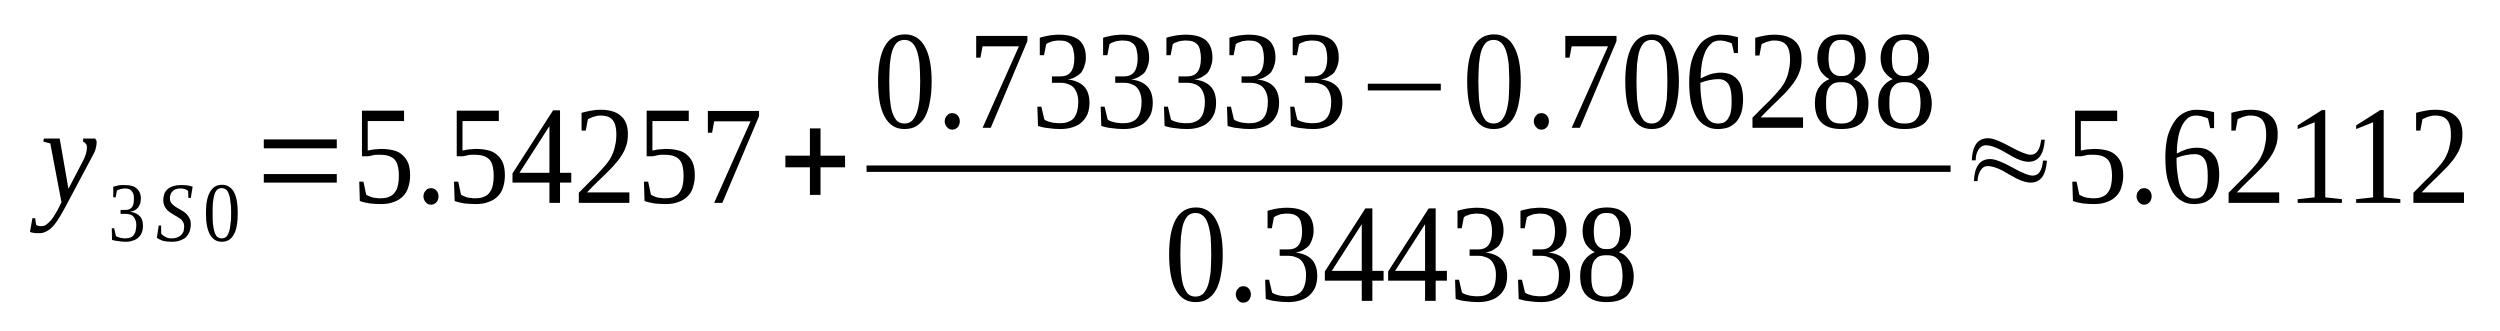 <?xml version='1.0' encoding='UTF-8'?>
<!-- This file was generated by dvisvgm 1.15.1 -->
<svg height='31pt' version='1.1' viewBox='0 -31 234 31' width='234pt' xmlns='http://www.w3.org/2000/svg' xmlns:xlink='http://www.w3.org/1999/xlink'>
<defs>
<clipPath id='clip1'>
<path clip-rule='evenodd' d='M0 -30.992H233.913V-0.029H0V-30.992'/>
</clipPath>
</defs>
<g id='page1'>
<g>
<path clip-path='url(#clip1)' d='M4.109 -18.035H5.586L6.406 -13.332L7.77 -15.941C7.91 -16.199 7.996 -16.43 8.051 -16.629C8.109 -16.828 8.137 -17.031 8.137 -17.172C8.137 -17.344 8.109 -17.461 8.023 -17.547C7.938 -17.66 7.852 -17.719 7.77 -17.746L7.797 -18.035H8.902C8.93 -18.004 8.957 -17.949 9.016 -17.863C9.043 -17.805 9.043 -17.719 9.043 -17.633C9.043 -17.488 9.016 -17.317 8.957 -17.086C8.902 -16.86 8.762 -16.57 8.563 -16.227L6.293 -11.957C6.066 -11.524 5.84 -11.125 5.641 -10.781C5.441 -10.438 5.246 -10.149 5.047 -9.918C4.848 -9.691 4.621 -9.488 4.395 -9.375C4.168 -9.231 3.941 -9.176 3.684 -9.176C3.57 -9.176 3.488 -9.176 3.402 -9.176C3.344 -9.176 3.262 -9.176 3.203 -9.203C3.148 -9.203 3.063 -9.203 3.004 -9.231C2.949 -9.231 2.891 -9.262 2.805 -9.289L3.035 -10.578H3.289L3.375 -9.977C3.488 -9.863 3.629 -9.832 3.855 -9.832C4.027 -9.832 4.168 -9.863 4.336 -9.977C4.48 -10.094 4.648 -10.234 4.793 -10.406C4.906 -10.551 5.047 -10.75 5.16 -10.953C5.301 -11.152 5.387 -11.352 5.5 -11.555L5.754 -12.07L4.707 -17.574L4.055 -17.746L4.109 -18.035Z' fill-rule='evenodd'/>
<path clip-path='url(#clip1)' d='M13.383 -9.864C13.383 -9.633 13.351 -9.434 13.269 -9.231C13.211 -9.059 13.098 -8.887 12.957 -8.774C12.812 -8.629 12.644 -8.543 12.445 -8.485C12.246 -8.399 11.992 -8.371 11.738 -8.371C11.512 -8.371 11.285 -8.399 11.086 -8.43C10.859 -8.457 10.66 -8.485 10.488 -8.543L10.461 -9.633H10.687L10.859 -8.887C10.887 -8.887 10.941 -8.86 11 -8.832C11.086 -8.801 11.14 -8.774 11.226 -8.746C11.312 -8.746 11.367 -8.715 11.453 -8.715C11.539 -8.688 11.625 -8.688 11.68 -8.688C11.906 -8.688 12.078 -8.715 12.219 -8.774C12.359 -8.832 12.473 -8.918 12.531 -9.032C12.617 -9.145 12.672 -9.262 12.699 -9.434C12.73 -9.575 12.758 -9.746 12.758 -9.918C12.758 -10.121 12.73 -10.293 12.672 -10.407C12.617 -10.551 12.559 -10.664 12.473 -10.75C12.39 -10.836 12.277 -10.895 12.164 -10.922C12.047 -10.954 11.906 -10.981 11.765 -10.981H11.285V-11.352H11.765C12.019 -11.352 12.219 -11.438 12.359 -11.614C12.473 -11.754 12.531 -12.012 12.531 -12.356C12.531 -12.528 12.531 -12.672 12.504 -12.786C12.445 -12.93 12.418 -13.016 12.332 -13.102C12.277 -13.188 12.191 -13.246 12.078 -13.305C11.965 -13.332 11.851 -13.36 11.68 -13.36C11.625 -13.36 11.539 -13.36 11.48 -13.332C11.398 -13.332 11.34 -13.305 11.285 -13.305C11.226 -13.274 11.14 -13.246 11.086 -13.246C11.027 -13.219 11 -13.188 10.941 -13.161L10.828 -12.528H10.601V-13.532C10.687 -13.532 10.773 -13.563 10.859 -13.59C10.914 -13.617 11 -13.617 11.086 -13.649C11.199 -13.649 11.285 -13.676 11.367 -13.676C11.48 -13.676 11.566 -13.676 11.68 -13.676C12.164 -13.676 12.559 -13.59 12.785 -13.36C13.039 -13.161 13.184 -12.844 13.184 -12.414C13.184 -12.243 13.156 -12.098 13.125 -11.957C13.07 -11.813 13.012 -11.7 12.926 -11.582C12.844 -11.496 12.758 -11.383 12.617 -11.325C12.504 -11.239 12.332 -11.211 12.164 -11.18C12.586 -11.125 12.898 -10.981 13.098 -10.75C13.297 -10.551 13.383 -10.235 13.383 -9.864Z' fill-rule='evenodd'/>
<path clip-path='url(#clip1)' d='M14.855 -9.891H15.082V-9.145C15.14 -9.09 15.168 -9.032 15.254 -8.973C15.309 -8.918 15.394 -8.86 15.48 -8.832C15.562 -8.774 15.648 -8.746 15.762 -8.715C15.848 -8.688 15.961 -8.688 16.074 -8.688C16.273 -8.688 16.441 -8.715 16.586 -8.774C16.727 -8.832 16.84 -8.887 16.953 -9.004C17.039 -9.09 17.125 -9.203 17.18 -9.348C17.207 -9.489 17.238 -9.633 17.238 -9.832C17.238 -9.95 17.207 -10.094 17.152 -10.18C17.094 -10.293 17.039 -10.379 16.953 -10.465C16.84 -10.551 16.754 -10.61 16.613 -10.696C16.5 -10.75 16.387 -10.836 16.273 -10.895C16.16 -10.981 16.019 -11.039 15.906 -11.125C15.789 -11.211 15.676 -11.297 15.594 -11.411C15.508 -11.524 15.422 -11.641 15.367 -11.786C15.309 -11.926 15.281 -12.071 15.281 -12.27C15.281 -12.5 15.336 -12.7 15.394 -12.903C15.48 -13.075 15.594 -13.219 15.734 -13.332C15.875 -13.446 16.047 -13.532 16.246 -13.59C16.441 -13.649 16.668 -13.676 16.898 -13.676C17.125 -13.676 17.352 -13.676 17.519 -13.649C17.691 -13.617 17.859 -13.59 18.031 -13.532L17.859 -12.473H17.633L17.605 -13.129C17.547 -13.188 17.433 -13.246 17.32 -13.305C17.18 -13.332 17.039 -13.36 16.867 -13.36C16.699 -13.36 16.555 -13.332 16.414 -13.274C16.301 -13.246 16.215 -13.161 16.133 -13.075C16.047 -12.989 15.988 -12.903 15.961 -12.786C15.906 -12.672 15.906 -12.528 15.906 -12.414C15.906 -12.27 15.934 -12.157 15.988 -12.071C16.047 -11.985 16.102 -11.899 16.215 -11.813C16.301 -11.727 16.387 -11.668 16.527 -11.582C16.64 -11.524 16.754 -11.438 16.867 -11.383C17.012 -11.297 17.125 -11.239 17.238 -11.153C17.352 -11.067 17.465 -10.981 17.547 -10.867C17.633 -10.75 17.719 -10.637 17.777 -10.492C17.832 -10.352 17.859 -10.207 17.859 -10.004C17.859 -9.746 17.805 -9.52 17.746 -9.317C17.66 -9.118 17.547 -8.946 17.406 -8.801C17.265 -8.661 17.066 -8.575 16.84 -8.485C16.613 -8.399 16.359 -8.371 16.047 -8.371C15.762 -8.371 15.48 -8.399 15.254 -8.457C15.027 -8.543 14.828 -8.629 14.684 -8.746L14.855 -9.891Z' fill-rule='evenodd'/>
<path clip-path='url(#clip1)' d='M22.254 -11.067C22.254 -10.637 22.226 -10.235 22.168 -9.918C22.113 -9.575 22.027 -9.289 21.887 -9.059C21.773 -8.832 21.602 -8.661 21.433 -8.543C21.234 -8.43 21.008 -8.371 20.754 -8.371C20.269 -8.371 19.902 -8.602 19.648 -9.059C19.39 -9.52 19.277 -10.18 19.277 -11.067C19.277 -11.926 19.39 -12.559 19.648 -13.016C19.902 -13.477 20.269 -13.704 20.781 -13.704C21.262 -13.704 21.633 -13.477 21.887 -13.043C22.14 -12.586 22.254 -11.926 22.254 -11.067ZM21.633 -11.067C21.633 -11.438 21.633 -11.754 21.574 -12.043C21.547 -12.329 21.519 -12.586 21.433 -12.786C21.375 -12.989 21.289 -13.129 21.176 -13.246C21.062 -13.332 20.922 -13.391 20.754 -13.391C20.582 -13.391 20.441 -13.332 20.328 -13.246C20.215 -13.129 20.129 -12.989 20.07 -12.786C20.015 -12.586 19.957 -12.329 19.93 -12.043C19.902 -11.754 19.902 -11.438 19.902 -11.067C19.902 -10.696 19.902 -10.352 19.93 -10.063C19.957 -9.778 20.015 -9.52 20.07 -9.317C20.129 -9.118 20.215 -8.946 20.328 -8.832C20.441 -8.746 20.582 -8.688 20.754 -8.688C20.922 -8.688 21.062 -8.746 21.176 -8.832C21.289 -8.946 21.375 -9.118 21.433 -9.317C21.519 -9.52 21.547 -9.778 21.574 -10.063C21.633 -10.352 21.633 -10.696 21.633 -11.067Z' fill-rule='evenodd'/>
<path clip-path='url(#clip1)' d='M24.691 -13.907V-14.707H31.523V-13.907H24.691ZM24.691 -17.118V-17.95H31.523V-17.118H24.691Z' fill-rule='evenodd'/>
<path clip-path='url(#clip1)' d='M35.75 -17.059C36.176 -17.059 36.543 -17 36.883 -16.914C37.223 -16.828 37.508 -16.657 37.707 -16.457C37.934 -16.254 38.102 -15.996 38.215 -15.711C38.328 -15.395 38.387 -15.024 38.387 -14.594C38.387 -14.192 38.328 -13.821 38.215 -13.477C38.129 -13.161 37.961 -12.871 37.734 -12.645C37.508 -12.414 37.223 -12.215 36.855 -12.098C36.516 -11.957 36.117 -11.899 35.664 -11.899C35.297 -11.899 34.957 -11.926 34.617 -11.957C34.305 -12.012 33.992 -12.071 33.68 -12.184L33.625 -13.993H34.019L34.273 -12.786C34.332 -12.731 34.418 -12.7 34.531 -12.645C34.617 -12.614 34.73 -12.559 34.844 -12.528C34.957 -12.5 35.07 -12.473 35.211 -12.473C35.324 -12.442 35.437 -12.442 35.551 -12.442C35.918 -12.442 36.203 -12.473 36.43 -12.586C36.656 -12.672 36.855 -12.817 36.969 -13.016C37.109 -13.188 37.195 -13.418 37.25 -13.676C37.309 -13.934 37.336 -14.219 37.336 -14.536C37.336 -14.852 37.309 -15.137 37.25 -15.395C37.195 -15.653 37.109 -15.856 36.969 -16.028C36.828 -16.2 36.629 -16.313 36.402 -16.399C36.144 -16.485 35.836 -16.516 35.465 -16.516C35.238 -16.516 35.039 -16.516 34.871 -16.457C34.699 -16.43 34.559 -16.399 34.445 -16.372H33.879V-20.641H37.82V-19.668H34.418V-16.914C34.473 -16.914 34.559 -16.946 34.644 -16.946C34.73 -16.973 34.812 -17 34.926 -17C35.039 -17.032 35.152 -17.032 35.297 -17.032C35.41 -17.059 35.578 -17.059 35.75 -17.059Z' fill-rule='evenodd'/>
<path clip-path='url(#clip1)' d='M41.051 -12.614C41.051 -12.5 41.023 -12.414 40.992 -12.329C40.965 -12.215 40.91 -12.129 40.852 -12.071C40.766 -11.985 40.711 -11.957 40.625 -11.899C40.539 -11.871 40.457 -11.84 40.344 -11.84C40.258 -11.84 40.144 -11.871 40.059 -11.899C39.973 -11.957 39.918 -11.985 39.859 -12.071C39.773 -12.129 39.746 -12.215 39.691 -12.329C39.66 -12.414 39.633 -12.5 39.633 -12.614C39.633 -12.731 39.66 -12.817 39.691 -12.93C39.746 -13.016 39.773 -13.102 39.859 -13.161C39.918 -13.246 39.973 -13.305 40.059 -13.332C40.144 -13.36 40.258 -13.391 40.344 -13.391C40.457 -13.391 40.539 -13.36 40.625 -13.332C40.711 -13.305 40.766 -13.246 40.852 -13.161C40.91 -13.102 40.965 -13.016 40.992 -12.93C41.023 -12.817 41.051 -12.731 41.051 -12.614Z' fill-rule='evenodd'/>
<path clip-path='url(#clip1)' d='M44.621 -17.059C45.047 -17.059 45.418 -17 45.758 -16.914C46.098 -16.828 46.379 -16.657 46.578 -16.457C46.805 -16.254 46.977 -15.996 47.09 -15.711C47.203 -15.395 47.258 -15.024 47.258 -14.594C47.258 -14.192 47.203 -13.821 47.09 -13.477C47.004 -13.161 46.836 -12.871 46.605 -12.645C46.379 -12.414 46.098 -12.215 45.73 -12.098C45.387 -11.957 44.992 -11.899 44.539 -11.899C44.168 -11.899 43.828 -11.926 43.488 -11.957C43.176 -12.012 42.863 -12.071 42.555 -12.184L42.496 -13.993H42.894L43.148 -12.786C43.207 -12.731 43.289 -12.7 43.402 -12.645C43.488 -12.614 43.602 -12.559 43.715 -12.528C43.828 -12.5 43.941 -12.473 44.086 -12.473C44.199 -12.442 44.312 -12.442 44.426 -12.442C44.793 -12.442 45.078 -12.473 45.305 -12.586C45.531 -12.672 45.73 -12.817 45.844 -13.016C45.984 -13.188 46.07 -13.418 46.125 -13.676C46.184 -13.934 46.211 -14.219 46.211 -14.536C46.211 -14.852 46.184 -15.137 46.125 -15.395C46.07 -15.653 45.984 -15.856 45.844 -16.028C45.699 -16.2 45.5 -16.313 45.273 -16.399C45.019 -16.485 44.707 -16.516 44.34 -16.516C44.113 -16.516 43.914 -16.516 43.742 -16.457C43.574 -16.43 43.434 -16.399 43.32 -16.372H42.75V-20.641H46.691V-19.668H43.289V-16.914C43.348 -16.914 43.434 -16.946 43.516 -16.946C43.602 -16.973 43.687 -17 43.801 -17C43.914 -17.032 44.027 -17.032 44.168 -17.032C44.281 -17.059 44.453 -17.059 44.621 -17.059Z' fill-rule='evenodd'/>
<path clip-path='url(#clip1)' d='M52.418 -13.907V-12.012H51.426V-13.907H47.969V-14.766L51.766 -20.672H52.418V-14.825H53.469V-13.907H52.418ZM51.426 -19.153H51.398L48.621 -14.825H51.426V-19.153Z' fill-rule='evenodd'/>
<path clip-path='url(#clip1)' d='M58.91 -12.012H54.176V-12.957C54.574 -13.36 54.941 -13.735 55.254 -14.047C55.594 -14.364 55.879 -14.649 56.133 -14.938C56.387 -15.196 56.613 -15.481 56.812 -15.711C57.012 -15.969 57.184 -16.227 57.297 -16.516C57.437 -16.801 57.523 -17.086 57.578 -17.403C57.664 -17.719 57.691 -18.09 57.691 -18.465C57.691 -19.035 57.578 -19.469 57.352 -19.754C57.125 -20.039 56.758 -20.184 56.219 -20.184C56.105 -20.184 55.992 -20.184 55.879 -20.157C55.766 -20.125 55.652 -20.098 55.566 -20.071C55.453 -20.039 55.367 -20.012 55.281 -19.953C55.168 -19.926 55.113 -19.899 55.027 -19.84L54.828 -18.778H54.434V-20.442C54.742 -20.528 55.027 -20.586 55.312 -20.641C55.594 -20.7 55.906 -20.727 56.219 -20.727C57.07 -20.727 57.719 -20.528 58.144 -20.125C58.57 -19.754 58.77 -19.18 58.77 -18.465C58.77 -18.122 58.742 -17.805 58.656 -17.489C58.57 -17.203 58.457 -16.914 58.289 -16.629C58.144 -16.372 57.949 -16.082 57.719 -15.825C57.492 -15.54 57.266 -15.282 56.957 -14.996C56.672 -14.707 56.359 -14.391 56.019 -14.079C55.68 -13.762 55.34 -13.391 54.941 -12.989H58.91V-12.012Z' fill-rule='evenodd'/>
<path clip-path='url(#clip1)' d='M62.398 -17.059C62.824 -17.059 63.191 -17 63.531 -16.914C63.871 -16.828 64.156 -16.657 64.355 -16.457C64.582 -16.254 64.75 -15.996 64.863 -15.711C64.976 -15.395 65.035 -15.024 65.035 -14.594C65.035 -14.192 64.976 -13.821 64.863 -13.477C64.781 -13.161 64.609 -12.871 64.383 -12.645C64.156 -12.414 63.871 -12.215 63.504 -12.098C63.164 -11.957 62.766 -11.899 62.312 -11.899C61.945 -11.899 61.605 -11.926 61.266 -11.957C60.953 -12.012 60.641 -12.071 60.328 -12.184L60.273 -13.993H60.668L60.926 -12.786C60.98 -12.731 61.066 -12.7 61.18 -12.645C61.266 -12.614 61.379 -12.559 61.492 -12.528C61.605 -12.5 61.719 -12.473 61.859 -12.473C61.972 -12.442 62.086 -12.442 62.199 -12.442C62.57 -12.442 62.852 -12.473 63.078 -12.586C63.305 -12.672 63.504 -12.817 63.617 -13.016C63.758 -13.188 63.843 -13.418 63.902 -13.676C63.957 -13.934 63.984 -14.219 63.984 -14.536C63.984 -14.852 63.957 -15.137 63.902 -15.395C63.843 -15.653 63.758 -15.856 63.617 -16.028S63.277 -16.313 63.051 -16.399C62.797 -16.485 62.484 -16.516 62.113 -16.516C61.886 -16.516 61.691 -16.516 61.519 -16.457C61.348 -16.43 61.207 -16.399 61.094 -16.372H60.527V-20.641H64.469V-19.668H61.066V-16.914C61.121 -16.914 61.207 -16.946 61.293 -16.946C61.379 -16.973 61.461 -17 61.578 -17C61.691 -17.032 61.805 -17.032 61.945 -17.032C62.059 -17.059 62.226 -17.059 62.398 -17.059Z' fill-rule='evenodd'/>
<path clip-path='url(#clip1)' d='M66.652 -18.578H66.254V-20.614H71.047V-20.125L67.613 -12.012H66.847L70.25 -19.641H66.847L66.652 -18.578Z' fill-rule='evenodd'/>
<path clip-path='url(#clip1)' d='M75.808 -12.758V-15.34H73.512V-16.43H75.808V-18.981H76.801V-16.43H79.098V-15.34H76.801V-12.758H75.808Z' fill-rule='evenodd'/>
<path clip-path='url(#clip1)' d='M87.203 -23.395C87.203 -22.68 87.148 -22.02 87.035 -21.473C86.949 -20.93 86.781 -20.442 86.582 -20.071C86.383 -19.696 86.097 -19.41 85.789 -19.207C85.477 -19.008 85.078 -18.922 84.652 -18.922C83.832 -18.922 83.234 -19.293 82.808 -20.071C82.387 -20.813 82.187 -21.934 82.187 -23.395C82.187 -24.801 82.387 -25.891 82.808 -26.664C83.234 -27.41 83.859 -27.782 84.711 -27.782C85.504 -27.782 86.129 -27.41 86.551 -26.664C86.977 -25.918 87.203 -24.828 87.203 -23.395ZM86.129 -23.395C86.129 -23.997 86.097 -24.543 86.07 -25.028C86.016 -25.516 85.93 -25.918 85.816 -26.262C85.703 -26.578 85.558 -26.836 85.363 -27.008C85.164 -27.18 84.937 -27.266 84.652 -27.266C84.371 -27.266 84.144 -27.18 83.945 -27.008C83.773 -26.836 83.633 -26.578 83.519 -26.262C83.406 -25.918 83.347 -25.516 83.293 -25.028C83.266 -24.543 83.234 -23.997 83.234 -23.395C83.234 -22.766 83.266 -22.219 83.293 -21.731C83.347 -21.247 83.406 -20.813 83.519 -20.469C83.633 -20.157 83.773 -19.899 83.945 -19.696C84.144 -19.524 84.371 -19.438 84.652 -19.438C84.937 -19.438 85.164 -19.524 85.363 -19.696C85.558 -19.899 85.703 -20.157 85.816 -20.469C85.93 -20.813 86.016 -21.247 86.07 -21.731C86.097 -22.219 86.129 -22.766 86.129 -23.395Z' fill-rule='evenodd'/>
<path clip-path='url(#clip1)' d='M89.84 -19.641C89.84 -19.524 89.812 -19.438 89.785 -19.352C89.758 -19.239 89.699 -19.153 89.644 -19.094C89.558 -19.008 89.5 -18.981 89.414 -18.922C89.332 -18.895 89.246 -18.864 89.133 -18.864C89.047 -18.864 88.933 -18.895 88.848 -18.922C88.766 -18.981 88.707 -19.008 88.652 -19.094C88.566 -19.153 88.535 -19.239 88.48 -19.352C88.453 -19.438 88.422 -19.524 88.422 -19.641C88.422 -19.754 88.453 -19.84 88.48 -19.953C88.535 -20.039 88.566 -20.125 88.652 -20.184C88.707 -20.27 88.766 -20.328 88.848 -20.356C88.933 -20.383 89.047 -20.414 89.133 -20.414C89.246 -20.414 89.332 -20.383 89.414 -20.356C89.5 -20.328 89.558 -20.27 89.644 -20.184C89.699 -20.125 89.758 -20.039 89.785 -19.953C89.812 -19.84 89.84 -19.754 89.84 -19.641Z' fill-rule='evenodd'/>
<path clip-path='url(#clip1)' d='M91.769 -25.602H91.371V-27.637H96.164V-27.153L92.734 -19.035H91.969L95.371 -26.664H91.969L91.769 -25.602Z' fill-rule='evenodd'/>
<path clip-path='url(#clip1)' d='M101.976 -21.387C101.976 -21.016 101.918 -20.672 101.805 -20.356C101.664 -20.039 101.492 -19.782 101.266 -19.582C101.039 -19.352 100.758 -19.207 100.414 -19.094C100.074 -18.981 99.68 -18.922 99.254 -18.922C98.855 -18.922 98.488 -18.95 98.121 -19.008C97.777 -19.035 97.437 -19.122 97.156 -19.207L97.097 -21.016H97.469L97.75 -19.813C97.808 -19.754 97.891 -19.727 98.008 -19.668C98.121 -19.641 98.234 -19.582 98.375 -19.555C98.488 -19.524 98.629 -19.497 98.769 -19.497C98.914 -19.469 99.027 -19.469 99.141 -19.469C99.508 -19.469 99.793 -19.497 100.019 -19.61C100.246 -19.696 100.445 -19.84 100.558 -20.012C100.699 -20.211 100.785 -20.414 100.84 -20.672C100.898 -20.903 100.926 -21.188 100.926 -21.473C100.926 -21.817 100.871 -22.106 100.785 -22.305C100.699 -22.535 100.586 -22.707 100.445 -22.852C100.301 -22.992 100.133 -23.078 99.933 -23.137C99.734 -23.223 99.508 -23.25 99.281 -23.25H98.461V-23.852H99.281C99.707 -23.852 100.047 -23.997 100.246 -24.285C100.445 -24.543 100.558 -24.973 100.558 -25.547C100.558 -25.805 100.527 -26.063 100.473 -26.262C100.445 -26.492 100.359 -26.664 100.246 -26.805C100.133 -26.95 99.992 -27.035 99.793 -27.122C99.621 -27.18 99.394 -27.207 99.141 -27.207C99.027 -27.207 98.914 -27.207 98.801 -27.18C98.687 -27.18 98.574 -27.153 98.461 -27.122C98.348 -27.067 98.262 -27.035 98.148 -27.008C98.062 -26.95 97.977 -26.922 97.922 -26.864L97.722 -25.832H97.324V-27.465C97.469 -27.524 97.609 -27.551 97.75 -27.582C97.863 -27.61 98.008 -27.637 98.148 -27.668C98.316 -27.696 98.461 -27.723 98.629 -27.723C98.769 -27.754 98.969 -27.754 99.141 -27.754C99.961 -27.754 100.586 -27.582 101.012 -27.239C101.406 -26.891 101.637 -26.348 101.637 -25.633C101.637 -25.372 101.605 -25.114 101.519 -24.887C101.465 -24.657 101.351 -24.457 101.238 -24.254C101.098 -24.082 100.898 -23.938 100.699 -23.825C100.473 -23.68 100.219 -23.594 99.933 -23.567C100.641 -23.481 101.152 -23.25 101.492 -22.879C101.805 -22.535 101.976 -22.02 101.976 -21.387Z' fill-rule='evenodd'/>
<path clip-path='url(#clip1)' d='M107.898 -21.387C107.898 -21.016 107.844 -20.672 107.73 -20.356C107.59 -20.039 107.418 -19.782 107.191 -19.582C106.965 -19.352 106.68 -19.207 106.34 -19.094C106 -18.981 105.605 -18.922 105.18 -18.922C104.781 -18.922 104.414 -18.95 104.043 -19.008C103.703 -19.035 103.363 -19.122 103.082 -19.207L103.023 -21.016H103.391L103.676 -19.813C103.734 -19.754 103.816 -19.727 103.93 -19.668C104.043 -19.641 104.156 -19.582 104.301 -19.555C104.414 -19.524 104.555 -19.497 104.695 -19.497C104.84 -19.469 104.953 -19.469 105.066 -19.469C105.433 -19.469 105.719 -19.497 105.945 -19.61C106.172 -19.696 106.371 -19.84 106.484 -20.012C106.625 -20.211 106.711 -20.414 106.766 -20.672C106.824 -20.903 106.851 -21.188 106.851 -21.473C106.851 -21.817 106.793 -22.106 106.711 -22.305C106.625 -22.535 106.512 -22.707 106.371 -22.852C106.226 -22.992 106.058 -23.078 105.859 -23.137C105.66 -23.223 105.433 -23.25 105.207 -23.25H104.383V-23.852H105.207C105.633 -23.852 105.973 -23.997 106.172 -24.285C106.371 -24.543 106.484 -24.973 106.484 -25.547C106.484 -25.805 106.453 -26.063 106.398 -26.262C106.371 -26.492 106.285 -26.664 106.172 -26.805C106.058 -26.95 105.914 -27.035 105.719 -27.122C105.547 -27.18 105.32 -27.207 105.066 -27.207C104.953 -27.207 104.84 -27.207 104.726 -27.18C104.613 -27.18 104.5 -27.153 104.383 -27.122C104.269 -27.067 104.187 -27.035 104.074 -27.008C103.988 -26.95 103.902 -26.922 103.848 -26.864L103.648 -25.832H103.25V-27.465C103.391 -27.524 103.535 -27.551 103.676 -27.582C103.789 -27.61 103.93 -27.637 104.074 -27.668C104.242 -27.696 104.383 -27.723 104.555 -27.723C104.695 -27.754 104.894 -27.754 105.066 -27.754C105.887 -27.754 106.512 -27.582 106.937 -27.239C107.332 -26.891 107.558 -26.348 107.558 -25.633C107.558 -25.372 107.531 -25.114 107.445 -24.887C107.391 -24.657 107.277 -24.457 107.164 -24.254C107.019 -24.082 106.824 -23.938 106.625 -23.825C106.398 -23.68 106.141 -23.594 105.859 -23.567C106.566 -23.481 107.078 -23.25 107.418 -22.879C107.73 -22.535 107.898 -22.02 107.898 -21.387Z' fill-rule='evenodd'/>
<path clip-path='url(#clip1)' d='M113.824 -21.387C113.824 -21.016 113.769 -20.672 113.656 -20.356C113.512 -20.039 113.344 -19.782 113.117 -19.582C112.89 -19.352 112.605 -19.207 112.266 -19.094C111.926 -18.981 111.527 -18.922 111.105 -18.922C110.707 -18.922 110.34 -18.95 109.969 -19.008C109.629 -19.035 109.289 -19.122 109.004 -19.207L108.949 -21.016H109.316L109.601 -19.813C109.656 -19.754 109.742 -19.727 109.855 -19.668C109.969 -19.641 110.082 -19.582 110.226 -19.555C110.34 -19.524 110.48 -19.497 110.621 -19.497C110.762 -19.469 110.875 -19.469 110.992 -19.469C111.359 -19.469 111.64 -19.497 111.867 -19.61C112.098 -19.696 112.293 -19.84 112.406 -20.012C112.551 -20.211 112.633 -20.414 112.691 -20.672C112.746 -20.903 112.777 -21.188 112.777 -21.473C112.777 -21.817 112.719 -22.106 112.633 -22.305C112.551 -22.535 112.437 -22.707 112.293 -22.852C112.152 -22.992 111.984 -23.078 111.785 -23.137C111.586 -23.223 111.359 -23.25 111.133 -23.25H110.309V-23.852H111.133C111.559 -23.852 111.898 -23.997 112.098 -24.285C112.293 -24.543 112.406 -24.973 112.406 -25.547C112.406 -25.805 112.379 -26.063 112.324 -26.262C112.293 -26.492 112.211 -26.664 112.098 -26.805C111.984 -26.95 111.84 -27.035 111.64 -27.122C111.473 -27.18 111.246 -27.207 110.992 -27.207C110.875 -27.207 110.762 -27.207 110.648 -27.18C110.535 -27.18 110.422 -27.153 110.309 -27.122C110.195 -27.067 110.113 -27.035 109.996 -27.008C109.914 -26.95 109.828 -26.922 109.769 -26.864L109.574 -25.832H109.176V-27.465C109.316 -27.524 109.461 -27.551 109.601 -27.582C109.715 -27.61 109.855 -27.637 109.996 -27.668C110.168 -27.696 110.309 -27.723 110.48 -27.723C110.621 -27.754 110.82 -27.754 110.992 -27.754C111.812 -27.754 112.437 -27.582 112.863 -27.239C113.258 -26.891 113.484 -26.348 113.484 -25.633C113.484 -25.372 113.457 -25.114 113.371 -24.887C113.316 -24.657 113.203 -24.457 113.09 -24.254C112.945 -24.082 112.746 -23.938 112.551 -23.825C112.324 -23.68 112.066 -23.594 111.785 -23.567C112.492 -23.481 113.004 -23.25 113.344 -22.879C113.656 -22.535 113.824 -22.02 113.824 -21.387Z' fill-rule='evenodd'/>
<path clip-path='url(#clip1)' d='M119.723 -21.387C119.723 -21.016 119.664 -20.672 119.551 -20.356C119.41 -20.039 119.238 -19.782 119.011 -19.582C118.785 -19.352 118.504 -19.207 118.164 -19.094C117.824 -18.981 117.426 -18.922 117 -18.922C116.605 -18.922 116.234 -18.95 115.867 -19.008C115.527 -19.035 115.187 -19.122 114.902 -19.207L114.847 -21.016H115.215L115.496 -19.813C115.555 -19.754 115.64 -19.727 115.754 -19.668C115.867 -19.641 115.98 -19.582 116.121 -19.555C116.234 -19.524 116.375 -19.497 116.52 -19.497C116.66 -19.469 116.773 -19.469 116.887 -19.469C117.254 -19.469 117.539 -19.497 117.766 -19.61C117.992 -19.696 118.191 -19.84 118.304 -20.012C118.445 -20.211 118.531 -20.414 118.59 -20.672C118.644 -20.903 118.672 -21.188 118.672 -21.473C118.672 -21.817 118.617 -22.106 118.531 -22.305C118.445 -22.535 118.332 -22.707 118.191 -22.852C118.051 -22.992 117.879 -23.078 117.68 -23.137C117.48 -23.223 117.254 -23.25 117.027 -23.25H116.207V-23.852H117.027C117.453 -23.852 117.793 -23.997 117.992 -24.285C118.191 -24.543 118.304 -24.973 118.304 -25.547C118.304 -25.805 118.277 -26.063 118.219 -26.262C118.191 -26.492 118.105 -26.664 117.992 -26.805C117.879 -26.95 117.738 -27.035 117.539 -27.122C117.367 -27.18 117.14 -27.207 116.887 -27.207C116.773 -27.207 116.66 -27.207 116.547 -27.18C116.433 -27.18 116.32 -27.153 116.207 -27.122C116.094 -27.067 116.008 -27.035 115.894 -27.008C115.809 -26.95 115.727 -26.922 115.668 -26.864L115.469 -25.832H115.074V-27.465C115.215 -27.524 115.355 -27.551 115.496 -27.582C115.609 -27.61 115.754 -27.637 115.894 -27.668C116.066 -27.696 116.207 -27.723 116.375 -27.723C116.52 -27.754 116.719 -27.754 116.887 -27.754C117.711 -27.754 118.332 -27.582 118.758 -27.239C119.156 -26.891 119.383 -26.348 119.383 -25.633C119.383 -25.372 119.355 -25.114 119.269 -24.887C119.211 -24.657 119.098 -24.457 118.984 -24.254C118.844 -24.082 118.644 -23.938 118.445 -23.825C118.219 -23.68 117.965 -23.594 117.68 -23.567C118.391 -23.481 118.898 -23.25 119.238 -22.879C119.551 -22.535 119.723 -22.02 119.723 -21.387Z' fill-rule='evenodd'/>
<path clip-path='url(#clip1)' d='M125.648 -21.387C125.648 -21.016 125.59 -20.672 125.476 -20.356C125.336 -20.039 125.164 -19.782 124.937 -19.582C124.711 -19.352 124.429 -19.207 124.09 -19.094C123.746 -18.981 123.351 -18.922 122.926 -18.922C122.527 -18.922 122.16 -18.95 121.793 -19.008C121.453 -19.035 121.109 -19.122 120.828 -19.207L120.769 -21.016H121.141L121.422 -19.813C121.48 -19.754 121.566 -19.727 121.68 -19.668C121.793 -19.641 121.906 -19.582 122.047 -19.555C122.16 -19.524 122.301 -19.497 122.445 -19.497C122.586 -19.469 122.699 -19.469 122.812 -19.469C123.18 -19.469 123.465 -19.497 123.691 -19.61C123.918 -19.696 124.117 -19.84 124.23 -20.012C124.371 -20.211 124.457 -20.414 124.512 -20.672C124.57 -20.903 124.598 -21.188 124.598 -21.473C124.598 -21.817 124.543 -22.106 124.457 -22.305C124.371 -22.535 124.258 -22.707 124.117 -22.852C123.972 -22.992 123.805 -23.078 123.605 -23.137C123.406 -23.223 123.18 -23.25 122.953 -23.25H122.133V-23.852H122.953C123.379 -23.852 123.719 -23.997 123.918 -24.285C124.117 -24.543 124.23 -24.973 124.23 -25.547C124.23 -25.805 124.203 -26.063 124.145 -26.262C124.117 -26.492 124.031 -26.664 123.918 -26.805C123.805 -26.95 123.664 -27.035 123.465 -27.122C123.293 -27.18 123.066 -27.207 122.812 -27.207C122.699 -27.207 122.586 -27.207 122.472 -27.18C122.359 -27.18 122.246 -27.153 122.133 -27.122C122.019 -27.067 121.934 -27.035 121.82 -27.008C121.734 -26.95 121.648 -26.922 121.594 -26.864L121.394 -25.832H120.996V-27.465C121.141 -27.524 121.281 -27.551 121.422 -27.582C121.535 -27.61 121.68 -27.637 121.82 -27.668C121.988 -27.696 122.133 -27.723 122.301 -27.723C122.445 -27.754 122.641 -27.754 122.812 -27.754C123.633 -27.754 124.258 -27.582 124.683 -27.239C125.082 -26.891 125.309 -26.348 125.309 -25.633C125.309 -25.372 125.277 -25.114 125.195 -24.887C125.137 -24.657 125.023 -24.457 124.91 -24.254C124.769 -24.082 124.57 -23.938 124.371 -23.825C124.145 -23.68 123.891 -23.594 123.605 -23.567C124.316 -23.481 124.824 -23.25 125.164 -22.879C125.476 -22.535 125.648 -22.02 125.648 -21.387Z' fill-rule='evenodd'/>
<path clip-path='url(#clip1)' d='M128.027 -22.535V-23.164H134.859V-22.535H128.027Z' fill-rule='evenodd'/>
<path clip-path='url(#clip1)' d='M142.344 -23.395C142.344 -22.68 142.289 -22.02 142.176 -21.473C142.09 -20.93 141.922 -20.442 141.723 -20.071C141.523 -19.696 141.238 -19.41 140.93 -19.207C140.617 -19.008 140.219 -18.922 139.793 -18.922C138.973 -18.922 138.375 -19.293 137.949 -20.071C137.527 -20.813 137.328 -21.934 137.328 -23.395C137.328 -24.801 137.527 -25.891 137.949 -26.664C138.375 -27.41 139 -27.782 139.851 -27.782C140.644 -27.782 141.269 -27.41 141.691 -26.664C142.117 -25.918 142.344 -24.828 142.344 -23.395ZM141.269 -23.395C141.269 -23.997 141.238 -24.543 141.211 -25.028C141.156 -25.516 141.07 -25.918 140.957 -26.262C140.844 -26.578 140.699 -26.836 140.504 -27.008C140.305 -27.18 140.078 -27.266 139.793 -27.266C139.512 -27.266 139.285 -27.18 139.086 -27.008C138.914 -26.836 138.773 -26.578 138.66 -26.262C138.547 -25.918 138.488 -25.516 138.433 -25.028C138.406 -24.543 138.375 -23.997 138.375 -23.395C138.375 -22.766 138.406 -22.219 138.433 -21.731C138.488 -21.247 138.547 -20.813 138.66 -20.469C138.773 -20.157 138.914 -19.899 139.086 -19.696C139.285 -19.524 139.512 -19.438 139.793 -19.438C140.078 -19.438 140.305 -19.524 140.504 -19.696C140.699 -19.899 140.844 -20.157 140.957 -20.469C141.07 -20.813 141.156 -21.247 141.211 -21.731C141.238 -22.219 141.269 -22.766 141.269 -23.395Z' fill-rule='evenodd'/>
<path clip-path='url(#clip1)' d='M144.98 -19.641C144.98 -19.524 144.953 -19.438 144.926 -19.352C144.898 -19.239 144.84 -19.153 144.785 -19.094C144.699 -19.008 144.641 -18.981 144.558 -18.922C144.473 -18.895 144.387 -18.864 144.273 -18.864C144.187 -18.864 144.074 -18.895 143.988 -18.922C143.906 -18.981 143.848 -19.008 143.793 -19.094C143.707 -19.153 143.68 -19.239 143.621 -19.352C143.594 -19.438 143.562 -19.524 143.562 -19.641C143.562 -19.754 143.594 -19.84 143.621 -19.953C143.68 -20.039 143.707 -20.125 143.793 -20.184C143.848 -20.27 143.906 -20.328 143.988 -20.356C144.074 -20.383 144.187 -20.414 144.273 -20.414C144.387 -20.414 144.473 -20.383 144.558 -20.356C144.641 -20.328 144.699 -20.27 144.785 -20.184C144.84 -20.125 144.898 -20.039 144.926 -19.953C144.953 -19.84 144.98 -19.754 144.98 -19.641Z' fill-rule='evenodd'/>
<path clip-path='url(#clip1)' d='M146.91 -25.602H146.512V-27.637H151.305V-27.153L147.875 -19.035H147.109L150.512 -26.664H147.109L146.91 -25.602Z' fill-rule='evenodd'/>
<path clip-path='url(#clip1)' d='M157.144 -23.395C157.144 -22.68 157.086 -22.02 156.973 -21.473C156.891 -20.93 156.719 -20.442 156.519 -20.071C156.32 -19.696 156.039 -19.41 155.726 -19.207C155.414 -19.008 155.019 -18.922 154.594 -18.922C153.769 -18.922 153.176 -19.293 152.75 -20.071C152.324 -20.813 152.125 -21.934 152.125 -23.395C152.125 -24.801 152.324 -25.891 152.75 -26.664C153.176 -27.41 153.797 -27.782 154.648 -27.782C155.441 -27.782 156.066 -27.41 156.492 -26.664C156.918 -25.918 157.144 -24.828 157.144 -23.395ZM156.066 -23.395C156.066 -23.997 156.039 -24.543 156.012 -25.028C155.953 -25.516 155.867 -25.918 155.754 -26.262C155.641 -26.578 155.5 -26.836 155.301 -27.008C155.101 -27.18 154.875 -27.266 154.594 -27.266C154.308 -27.266 154.082 -27.18 153.883 -27.008C153.715 -26.836 153.57 -26.578 153.457 -26.262C153.344 -25.918 153.289 -25.516 153.23 -25.028C153.203 -24.543 153.176 -23.997 153.176 -23.395C153.176 -22.766 153.203 -22.219 153.23 -21.731C153.289 -21.247 153.344 -20.813 153.457 -20.469C153.57 -20.157 153.715 -19.899 153.883 -19.696C154.082 -19.524 154.308 -19.438 154.594 -19.438C154.875 -19.438 155.101 -19.524 155.301 -19.696C155.5 -19.899 155.641 -20.157 155.754 -20.469C155.867 -20.813 155.953 -21.247 156.012 -21.731C156.039 -22.219 156.066 -22.766 156.066 -23.395Z' fill-rule='evenodd'/>
<path clip-path='url(#clip1)' d='M163.152 -21.703C163.152 -21.274 163.098 -20.872 163.012 -20.528C162.898 -20.184 162.758 -19.899 162.558 -19.641C162.359 -19.41 162.105 -19.239 161.82 -19.094C161.512 -18.981 161.168 -18.922 160.801 -18.922C160.375 -18.922 159.98 -19.008 159.668 -19.207C159.328 -19.383 159.043 -19.668 158.816 -20.012C158.59 -20.383 158.418 -20.844 158.277 -21.387C158.164 -21.934 158.109 -22.563 158.109 -23.309C158.109 -24.082 158.191 -24.743 158.336 -25.317C158.504 -25.86 158.73 -26.321 158.988 -26.692C159.242 -27.067 159.555 -27.325 159.922 -27.497C160.262 -27.668 160.633 -27.754 161 -27.754C161.281 -27.754 161.594 -27.723 161.879 -27.696C162.191 -27.637 162.445 -27.582 162.672 -27.524V-26.032H162.305L162.105 -26.922C162.019 -26.977 161.965 -27.008 161.851 -27.035C161.766 -27.067 161.68 -27.094 161.566 -27.122C161.48 -27.153 161.367 -27.18 161.281 -27.18C161.199 -27.207 161.086 -27.207 161 -27.207C160.715 -27.207 160.488 -27.153 160.262 -27.008C160.062 -26.836 159.867 -26.633 159.695 -26.321C159.555 -26.032 159.41 -25.66 159.328 -25.231C159.242 -24.77 159.183 -24.254 159.183 -23.653C159.441 -23.797 159.754 -23.938 160.094 -24.055C160.406 -24.141 160.746 -24.2 161.055 -24.2C161.398 -24.2 161.68 -24.141 161.933 -24.055C162.191 -23.938 162.418 -23.797 162.586 -23.594C162.785 -23.395 162.926 -23.137 163.012 -22.821C163.098 -22.508 163.152 -22.133 163.152 -21.703ZM160.773 -19.438C161 -19.438 161.226 -19.469 161.398 -19.555C161.566 -19.668 161.707 -19.782 161.793 -19.985C161.906 -20.157 161.992 -20.383 162.019 -20.641C162.078 -20.93 162.078 -21.247 162.078 -21.59C162.078 -22.305 161.992 -22.793 161.793 -23.11C161.594 -23.422 161.281 -23.594 160.859 -23.594C160.574 -23.594 160.32 -23.567 160.035 -23.508C159.754 -23.453 159.441 -23.367 159.156 -23.25C159.156 -22.649 159.183 -22.106 159.269 -21.618C159.328 -21.16 159.41 -20.758 159.555 -20.414C159.668 -20.098 159.836 -19.84 160.035 -19.696C160.234 -19.524 160.488 -19.438 160.773 -19.438Z' fill-rule='evenodd'/>
<path clip-path='url(#clip1)' d='M168.765 -19.035H164.031V-19.985C164.43 -20.383 164.797 -20.758 165.109 -21.075C165.449 -21.387 165.734 -21.676 165.988 -21.961C166.246 -22.219 166.473 -22.508 166.668 -22.735C166.867 -22.992 167.039 -23.25 167.152 -23.539C167.293 -23.825 167.379 -24.114 167.434 -24.426C167.519 -24.743 167.547 -25.114 167.547 -25.489C167.547 -26.063 167.434 -26.492 167.207 -26.778C166.98 -27.067 166.613 -27.207 166.074 -27.207C165.961 -27.207 165.848 -27.207 165.734 -27.18C165.621 -27.153 165.508 -27.122 165.422 -27.094C165.308 -27.067 165.223 -27.035 165.141 -26.977C165.023 -26.95 164.969 -26.922 164.883 -26.864L164.683 -25.805H164.289V-27.465C164.601 -27.551 164.883 -27.61 165.168 -27.668C165.449 -27.723 165.761 -27.754 166.074 -27.754C166.926 -27.754 167.578 -27.551 168.004 -27.153C168.426 -26.778 168.625 -26.203 168.625 -25.489C168.625 -25.145 168.598 -24.828 168.512 -24.512C168.426 -24.227 168.312 -23.938 168.144 -23.653C168.004 -23.395 167.805 -23.11 167.578 -22.852C167.351 -22.563 167.125 -22.305 166.812 -22.02C166.527 -21.731 166.215 -21.418 165.875 -21.102C165.535 -20.785 165.195 -20.414 164.797 -20.012H168.765V-19.035Z' fill-rule='evenodd'/>
<path clip-path='url(#clip1)' d='M174.637 -25.547C174.637 -25.086 174.551 -24.684 174.324 -24.34C174.125 -24.028 173.844 -23.766 173.504 -23.594C173.699 -23.508 173.898 -23.422 174.07 -23.282C174.238 -23.137 174.383 -22.965 174.496 -22.793C174.637 -22.594 174.723 -22.391 174.777 -22.16C174.836 -21.903 174.89 -21.645 174.89 -21.36C174.89 -20.555 174.664 -19.953 174.266 -19.524C173.844 -19.122 173.219 -18.922 172.34 -18.922C171.515 -18.922 170.895 -19.122 170.496 -19.524C170.07 -19.926 169.875 -20.555 169.875 -21.36C169.875 -21.934 169.988 -22.422 170.242 -22.793C170.496 -23.164 170.808 -23.422 171.234 -23.594C170.895 -23.766 170.637 -24.028 170.41 -24.34C170.215 -24.684 170.101 -25.086 170.101 -25.547C170.101 -25.891 170.156 -26.203 170.242 -26.461C170.355 -26.75 170.496 -26.977 170.668 -27.18C170.867 -27.379 171.094 -27.524 171.375 -27.637C171.66 -27.723 172 -27.782 172.395 -27.782C172.766 -27.782 173.078 -27.723 173.359 -27.637C173.645 -27.524 173.871 -27.379 174.07 -27.18C174.266 -26.977 174.41 -26.75 174.496 -26.492C174.609 -26.203 174.637 -25.891 174.637 -25.547ZM173.844 -21.36C173.844 -21.676 173.812 -21.961 173.758 -22.192C173.73 -22.45 173.645 -22.649 173.504 -22.821C173.387 -22.965 173.246 -23.11 173.047 -23.196C172.852 -23.282 172.625 -23.309 172.34 -23.309C172.055 -23.309 171.828 -23.282 171.633 -23.196C171.461 -23.11 171.32 -22.965 171.207 -22.821C171.094 -22.649 171.008 -22.45 170.98 -22.192C170.922 -21.961 170.922 -21.676 170.922 -21.36C170.922 -21.043 170.922 -20.785 170.98 -20.528C171.008 -20.297 171.094 -20.098 171.207 -19.926C171.32 -19.754 171.461 -19.641 171.633 -19.555C171.828 -19.469 172.055 -19.438 172.34 -19.438C172.625 -19.438 172.852 -19.469 173.047 -19.555C173.246 -19.641 173.387 -19.754 173.504 -19.926C173.645 -20.098 173.73 -20.297 173.758 -20.528C173.812 -20.785 173.844 -21.043 173.844 -21.36ZM173.617 -25.547C173.617 -25.805 173.586 -26.032 173.531 -26.235C173.504 -26.461 173.445 -26.633 173.332 -26.778C173.246 -26.95 173.105 -27.067 172.965 -27.153C172.793 -27.239 172.594 -27.266 172.34 -27.266C172.113 -27.266 171.914 -27.239 171.773 -27.153C171.601 -27.067 171.488 -26.95 171.402 -26.778C171.289 -26.633 171.234 -26.461 171.207 -26.235C171.176 -26.032 171.148 -25.805 171.148 -25.547C171.148 -25.285 171.176 -25.059 171.207 -24.856C171.234 -24.657 171.289 -24.485 171.402 -24.34C171.488 -24.2 171.601 -24.082 171.773 -23.997C171.914 -23.91 172.113 -23.883 172.34 -23.883C172.594 -23.883 172.793 -23.91 172.965 -23.997C173.105 -24.082 173.246 -24.2 173.332 -24.34C173.445 -24.485 173.504 -24.657 173.531 -24.856C173.586 -25.059 173.617 -25.285 173.617 -25.547Z' fill-rule='evenodd'/>
<path clip-path='url(#clip1)' d='M180.562 -25.547C180.562 -25.086 180.477 -24.684 180.25 -24.34C180.051 -24.028 179.766 -23.766 179.426 -23.594C179.625 -23.508 179.824 -23.422 179.996 -23.282C180.164 -23.137 180.304 -22.965 180.418 -22.793C180.562 -22.594 180.644 -22.391 180.703 -22.16C180.758 -21.903 180.816 -21.645 180.816 -21.36C180.816 -20.555 180.59 -19.953 180.191 -19.524C179.766 -19.122 179.144 -18.922 178.266 -18.922C177.441 -18.922 176.82 -19.122 176.422 -19.524C175.996 -19.926 175.797 -20.555 175.797 -21.36C175.797 -21.934 175.91 -22.422 176.168 -22.793C176.422 -23.164 176.734 -23.422 177.16 -23.594C176.82 -23.766 176.562 -24.028 176.336 -24.34C176.137 -24.684 176.023 -25.086 176.023 -25.547C176.023 -25.891 176.082 -26.203 176.168 -26.461C176.281 -26.75 176.422 -26.977 176.594 -27.18C176.789 -27.379 177.016 -27.524 177.301 -27.637C177.586 -27.723 177.926 -27.782 178.32 -27.782C178.691 -27.782 179 -27.723 179.285 -27.637C179.57 -27.524 179.797 -27.379 179.996 -27.18C180.191 -26.977 180.336 -26.75 180.418 -26.492C180.531 -26.203 180.562 -25.891 180.562 -25.547ZM179.766 -21.36C179.766 -21.676 179.738 -21.961 179.684 -22.192C179.652 -22.45 179.57 -22.649 179.426 -22.821C179.313 -22.965 179.172 -23.11 178.973 -23.196C178.773 -23.282 178.547 -23.309 178.266 -23.309C177.98 -23.309 177.754 -23.282 177.555 -23.196C177.387 -23.11 177.246 -22.965 177.129 -22.821C177.016 -22.649 176.933 -22.45 176.902 -22.192C176.847 -21.961 176.847 -21.676 176.847 -21.36C176.847 -21.043 176.847 -20.785 176.902 -20.528C176.933 -20.297 177.016 -20.098 177.129 -19.926C177.246 -19.754 177.387 -19.641 177.555 -19.555C177.754 -19.469 177.98 -19.438 178.266 -19.438C178.547 -19.438 178.773 -19.469 178.973 -19.555C179.172 -19.641 179.313 -19.754 179.426 -19.926C179.57 -20.098 179.652 -20.297 179.684 -20.528C179.738 -20.785 179.766 -21.043 179.766 -21.36ZM179.539 -25.547C179.539 -25.805 179.512 -26.032 179.457 -26.235C179.426 -26.461 179.371 -26.633 179.258 -26.778C179.172 -26.95 179.031 -27.067 178.887 -27.153C178.719 -27.239 178.519 -27.266 178.266 -27.266C178.039 -27.266 177.84 -27.239 177.699 -27.153C177.527 -27.067 177.414 -26.95 177.328 -26.778C177.215 -26.633 177.16 -26.461 177.129 -26.235C177.101 -26.032 177.074 -25.805 177.074 -25.547C177.074 -25.285 177.101 -25.059 177.129 -24.856C177.16 -24.657 177.215 -24.485 177.328 -24.34C177.414 -24.2 177.527 -24.082 177.699 -23.997C177.84 -23.91 178.039 -23.883 178.266 -23.883C178.519 -23.883 178.719 -23.91 178.887 -23.997C179.031 -24.082 179.172 -24.2 179.258 -24.34C179.371 -24.485 179.426 -24.657 179.457 -24.856C179.512 -25.059 179.539 -25.285 179.539 -25.547Z' fill-rule='evenodd'/>
<path clip-path='url(#clip1)' d='M81.109 -15.511H182.574V-14.912H81.109V-15.511Z' fill-rule='evenodd'/>
<path clip-path='url(#clip1)' d='M114.449 -7.196C114.449 -6.481 114.391 -5.821 114.277 -5.274C114.195 -4.731 114.023 -4.243 113.824 -3.871C113.625 -3.496 113.344 -3.211 113.031 -3.012C112.719 -2.809 112.324 -2.723 111.898 -2.723C111.074 -2.723 110.48 -3.098 110.055 -3.871C109.629 -4.618 109.43 -5.735 109.43 -7.196C109.43 -8.602 109.629 -9.692 110.055 -10.465C110.48 -11.211 111.105 -11.582 111.953 -11.582C112.746 -11.582 113.371 -11.211 113.797 -10.465C114.223 -9.719 114.449 -8.629 114.449 -7.196ZM113.371 -7.196C113.371 -7.797 113.344 -8.344 113.316 -8.832C113.258 -9.317 113.172 -9.719 113.059 -10.063C112.945 -10.379 112.805 -10.637 112.605 -10.809C112.406 -10.981 112.18 -11.067 111.898 -11.067C111.613 -11.067 111.387 -10.981 111.187 -10.809C111.019 -10.637 110.875 -10.379 110.762 -10.063C110.648 -9.719 110.594 -9.317 110.535 -8.832C110.508 -8.344 110.48 -7.797 110.48 -7.196C110.48 -6.567 110.508 -6.02 110.535 -5.536C110.594 -5.047 110.648 -4.618 110.762 -4.274C110.875 -3.957 111.019 -3.7 111.187 -3.496C111.387 -3.325 111.613 -3.239 111.898 -3.239C112.18 -3.239 112.406 -3.325 112.605 -3.496C112.805 -3.7 112.945 -3.957 113.059 -4.274C113.172 -4.618 113.258 -5.047 113.316 -5.536C113.344 -6.02 113.371 -6.567 113.371 -7.196Z' fill-rule='evenodd'/>
<path clip-path='url(#clip1)' d='M117.086 -3.442C117.086 -3.325 117.058 -3.239 117.027 -3.153C117 -3.039 116.945 -2.953 116.887 -2.895C116.801 -2.809 116.746 -2.782 116.66 -2.723C116.574 -2.696 116.488 -2.668 116.375 -2.668C116.293 -2.668 116.18 -2.696 116.094 -2.723C116.008 -2.782 115.953 -2.809 115.894 -2.895C115.809 -2.953 115.781 -3.039 115.726 -3.153C115.695 -3.239 115.668 -3.325 115.668 -3.442C115.668 -3.555 115.695 -3.641 115.726 -3.754C115.781 -3.84 115.809 -3.93 115.894 -3.985C115.953 -4.071 116.008 -4.129 116.094 -4.157C116.18 -4.188 116.293 -4.215 116.375 -4.215C116.488 -4.215 116.574 -4.188 116.66 -4.157C116.746 -4.129 116.801 -4.071 116.887 -3.985C116.945 -3.93 117 -3.84 117.027 -3.754C117.058 -3.641 117.086 -3.555 117.086 -3.442Z' fill-rule='evenodd'/>
<path clip-path='url(#clip1)' d='M123.293 -5.188C123.293 -4.817 123.238 -4.473 123.125 -4.157C122.98 -3.84 122.812 -3.582 122.586 -3.383C122.359 -3.153 122.074 -3.012 121.734 -2.895C121.394 -2.782 120.996 -2.723 120.574 -2.723C120.176 -2.723 119.809 -2.754 119.437 -2.809C119.098 -2.84 118.758 -2.926 118.476 -3.012L118.418 -4.817H118.785L119.07 -3.614C119.125 -3.555 119.211 -3.528 119.324 -3.469C119.437 -3.442 119.551 -3.383 119.695 -3.356C119.809 -3.325 119.949 -3.297 120.09 -3.297C120.23 -3.27 120.348 -3.27 120.461 -3.27C120.828 -3.27 121.109 -3.297 121.34 -3.411C121.566 -3.496 121.762 -3.641 121.875 -3.813C122.019 -4.016 122.101 -4.215 122.16 -4.473C122.219 -4.703 122.246 -4.989 122.246 -5.274C122.246 -5.621 122.187 -5.907 122.101 -6.106C122.019 -6.336 121.906 -6.508 121.762 -6.653C121.621 -6.793 121.453 -6.879 121.254 -6.938C121.055 -7.024 120.828 -7.055 120.601 -7.055H119.777V-7.657H120.601C121.027 -7.657 121.367 -7.797 121.566 -8.086C121.762 -8.344 121.875 -8.774 121.875 -9.348C121.875 -9.606 121.848 -9.864 121.793 -10.063C121.762 -10.293 121.68 -10.465 121.566 -10.61C121.453 -10.75 121.309 -10.836 121.109 -10.922C120.941 -10.981 120.715 -11.008 120.461 -11.008C120.348 -11.008 120.23 -11.008 120.117 -10.981C120.004 -10.981 119.891 -10.954 119.777 -10.922C119.664 -10.867 119.582 -10.836 119.469 -10.809C119.383 -10.75 119.297 -10.723 119.238 -10.664L119.043 -9.633H118.644V-11.266C118.785 -11.325 118.93 -11.352 119.07 -11.383C119.183 -11.411 119.324 -11.438 119.469 -11.469C119.637 -11.496 119.777 -11.524 119.949 -11.524C120.09 -11.555 120.289 -11.555 120.461 -11.555C121.281 -11.555 121.906 -11.383 122.332 -11.039C122.726 -10.696 122.953 -10.149 122.953 -9.434C122.953 -9.176 122.926 -8.918 122.84 -8.688C122.785 -8.457 122.672 -8.258 122.559 -8.055C122.414 -7.883 122.219 -7.743 122.019 -7.625C121.793 -7.485 121.535 -7.399 121.254 -7.368C121.961 -7.282 122.473 -7.055 122.812 -6.68C123.125 -6.336 123.293 -5.821 123.293 -5.188Z' fill-rule='evenodd'/>
<path clip-path='url(#clip1)' d='M128.453 -4.731V-2.84H127.461V-4.731H124.004V-5.59L127.801 -11.496H128.453V-5.649H129.504V-4.731H128.453ZM127.461 -9.977H127.434L124.656 -5.649H127.461V-9.977Z' fill-rule='evenodd'/>
<path clip-path='url(#clip1)' d='M134.379 -4.731V-2.84H133.387V-4.731H129.93V-5.59L133.726 -11.496H134.379V-5.649H135.43V-4.731H134.379ZM133.387 -9.977H133.359L130.582 -5.649H133.387V-9.977Z' fill-rule='evenodd'/>
<path clip-path='url(#clip1)' d='M141.07 -5.188C141.07 -4.817 141.012 -4.473 140.898 -4.157C140.758 -3.84 140.586 -3.582 140.359 -3.383C140.133 -3.153 139.852 -3.012 139.512 -2.895C139.172 -2.782 138.773 -2.723 138.348 -2.723C137.949 -2.723 137.582 -2.754 137.215 -2.809C136.875 -2.84 136.535 -2.926 136.25 -3.012L136.195 -4.817H136.562L136.844 -3.614C136.902 -3.555 136.988 -3.528 137.101 -3.469C137.215 -3.442 137.328 -3.383 137.469 -3.356C137.582 -3.325 137.722 -3.297 137.867 -3.297C138.008 -3.27 138.121 -3.27 138.234 -3.27C138.601 -3.27 138.887 -3.297 139.113 -3.411C139.34 -3.496 139.539 -3.641 139.652 -3.813C139.793 -4.016 139.879 -4.215 139.937 -4.473C139.992 -4.703 140.019 -4.989 140.019 -5.274C140.019 -5.621 139.965 -5.907 139.879 -6.106C139.793 -6.336 139.679 -6.508 139.539 -6.653C139.398 -6.793 139.226 -6.879 139.027 -6.938C138.828 -7.024 138.601 -7.055 138.375 -7.055H137.555V-7.657H138.375C138.801 -7.657 139.141 -7.797 139.34 -8.086C139.539 -8.344 139.652 -8.774 139.652 -9.348C139.652 -9.606 139.625 -9.864 139.566 -10.063C139.539 -10.293 139.453 -10.465 139.34 -10.61C139.226 -10.75 139.086 -10.836 138.887 -10.922C138.715 -10.981 138.488 -11.008 138.234 -11.008C138.121 -11.008 138.008 -11.008 137.895 -10.981C137.781 -10.981 137.668 -10.954 137.555 -10.922C137.441 -10.867 137.355 -10.836 137.242 -10.809C137.156 -10.75 137.07 -10.723 137.016 -10.664L136.816 -9.633H136.422V-11.266C136.562 -11.325 136.703 -11.352 136.844 -11.383C136.957 -11.411 137.101 -11.438 137.242 -11.469C137.414 -11.496 137.555 -11.524 137.722 -11.524C137.867 -11.555 138.066 -11.555 138.234 -11.555C139.059 -11.555 139.679 -11.383 140.105 -11.039C140.504 -10.696 140.73 -10.149 140.73 -9.434C140.73 -9.176 140.699 -8.918 140.617 -8.688C140.559 -8.457 140.445 -8.258 140.332 -8.055C140.191 -7.883 139.992 -7.743 139.793 -7.625C139.566 -7.485 139.312 -7.399 139.027 -7.368C139.738 -7.282 140.246 -7.055 140.586 -6.68C140.898 -6.336 141.07 -5.821 141.07 -5.188Z' fill-rule='evenodd'/>
<path clip-path='url(#clip1)' d='M146.965 -5.188C146.965 -4.817 146.91 -4.473 146.797 -4.157C146.656 -3.84 146.484 -3.582 146.258 -3.383C146.031 -3.153 145.746 -3.012 145.406 -2.895C145.066 -2.782 144.672 -2.723 144.246 -2.723C143.848 -2.723 143.48 -2.754 143.109 -2.809C142.769 -2.84 142.43 -2.926 142.148 -3.012L142.09 -4.817H142.457L142.742 -3.614C142.801 -3.555 142.883 -3.528 142.996 -3.469C143.109 -3.442 143.223 -3.383 143.367 -3.356C143.48 -3.325 143.621 -3.297 143.762 -3.297C143.906 -3.27 144.019 -3.27 144.133 -3.27C144.5 -3.27 144.785 -3.297 145.012 -3.411C145.238 -3.496 145.433 -3.641 145.551 -3.813C145.691 -4.016 145.777 -4.215 145.832 -4.473C145.89 -4.703 145.918 -4.989 145.918 -5.274C145.918 -5.621 145.859 -5.907 145.777 -6.106C145.691 -6.336 145.578 -6.508 145.433 -6.653C145.293 -6.793 145.125 -6.879 144.926 -6.938C144.726 -7.024 144.5 -7.055 144.273 -7.055H143.449V-7.657H144.273C144.699 -7.657 145.039 -7.797 145.238 -8.086C145.433 -8.344 145.551 -8.774 145.551 -9.348C145.551 -9.606 145.519 -9.864 145.465 -10.063C145.433 -10.293 145.351 -10.465 145.238 -10.61C145.125 -10.75 144.98 -10.836 144.785 -10.922C144.613 -10.981 144.387 -11.008 144.133 -11.008C144.019 -11.008 143.906 -11.008 143.793 -10.981C143.68 -10.981 143.562 -10.954 143.449 -10.922C143.336 -10.867 143.254 -10.836 143.14 -10.809C143.055 -10.75 142.969 -10.723 142.914 -10.664L142.715 -9.633H142.316V-11.266C142.457 -11.325 142.602 -11.352 142.742 -11.383C142.855 -11.411 142.996 -11.438 143.14 -11.469C143.309 -11.496 143.449 -11.524 143.621 -11.524C143.762 -11.555 143.961 -11.555 144.133 -11.555C144.953 -11.555 145.578 -11.383 146.004 -11.039C146.398 -10.696 146.625 -10.149 146.625 -9.434C146.625 -9.176 146.597 -8.918 146.512 -8.688C146.457 -8.457 146.344 -8.258 146.23 -8.055C146.086 -7.883 145.89 -7.743 145.691 -7.625C145.465 -7.485 145.207 -7.399 144.926 -7.368C145.633 -7.282 146.144 -7.055 146.484 -6.68C146.797 -6.336 146.965 -5.821 146.965 -5.188Z' fill-rule='evenodd'/>
<path clip-path='url(#clip1)' d='M152.664 -9.348C152.664 -8.887 152.578 -8.485 152.351 -8.141C152.156 -7.828 151.871 -7.571 151.531 -7.399C151.731 -7.313 151.926 -7.227 152.098 -7.082C152.269 -6.938 152.41 -6.766 152.523 -6.594C152.664 -6.395 152.75 -6.192 152.805 -5.965C152.863 -5.707 152.918 -5.45 152.918 -5.161C152.918 -4.36 152.691 -3.754 152.297 -3.325C151.871 -2.926 151.246 -2.723 150.367 -2.723C149.547 -2.723 148.922 -2.926 148.527 -3.325C148.101 -3.727 147.902 -4.36 147.902 -5.161C147.902 -5.735 148.016 -6.223 148.27 -6.594C148.527 -6.969 148.836 -7.227 149.262 -7.399C148.922 -7.571 148.668 -7.828 148.441 -8.141C148.242 -8.485 148.129 -8.887 148.129 -9.348C148.129 -9.692 148.184 -10.004 148.27 -10.266C148.383 -10.551 148.527 -10.782 148.695 -10.981C148.894 -11.18 149.121 -11.325 149.406 -11.438C149.687 -11.524 150.027 -11.582 150.426 -11.582C150.793 -11.582 151.105 -11.524 151.391 -11.438C151.672 -11.325 151.898 -11.18 152.098 -10.981C152.297 -10.782 152.437 -10.551 152.523 -10.293C152.637 -10.004 152.664 -9.692 152.664 -9.348ZM151.871 -5.161C151.871 -5.477 151.844 -5.762 151.785 -5.993C151.758 -6.25 151.672 -6.45 151.531 -6.621C151.418 -6.766 151.277 -6.911 151.078 -6.996C150.879 -7.082 150.652 -7.11 150.367 -7.11C150.086 -7.11 149.859 -7.082 149.66 -6.996C149.488 -6.911 149.348 -6.766 149.234 -6.621C149.121 -6.45 149.035 -6.25 149.008 -5.993C148.949 -5.762 148.949 -5.477 148.949 -5.161C148.949 -4.844 148.949 -4.586 149.008 -4.328C149.035 -4.102 149.121 -3.899 149.234 -3.727C149.348 -3.555 149.488 -3.442 149.66 -3.356C149.859 -3.27 150.086 -3.239 150.367 -3.239C150.652 -3.239 150.879 -3.27 151.078 -3.356C151.277 -3.442 151.418 -3.555 151.531 -3.727C151.672 -3.899 151.758 -4.102 151.785 -4.328C151.844 -4.586 151.871 -4.844 151.871 -5.161ZM151.644 -9.348C151.644 -9.606 151.617 -9.832 151.558 -10.036C151.531 -10.266 151.473 -10.438 151.359 -10.579C151.277 -10.75 151.133 -10.867 150.992 -10.954C150.82 -11.039 150.625 -11.067 150.367 -11.067C150.141 -11.067 149.941 -11.039 149.801 -10.954C149.633 -10.867 149.52 -10.75 149.434 -10.579C149.32 -10.438 149.262 -10.266 149.234 -10.036C149.207 -9.832 149.176 -9.606 149.176 -9.348C149.176 -9.09 149.207 -8.86 149.234 -8.661C149.262 -8.457 149.32 -8.286 149.434 -8.141C149.52 -8 149.633 -7.883 149.801 -7.797C149.941 -7.711 150.141 -7.684 150.367 -7.684C150.625 -7.684 150.82 -7.711 150.992 -7.797C151.133 -7.883 151.277 -8 151.359 -8.141C151.473 -8.286 151.531 -8.457 151.558 -8.661C151.617 -8.86 151.644 -9.09 151.644 -9.348Z' fill-rule='evenodd'/>
<path clip-path='url(#clip1)' d='M184.926 -15.996H184.559C184.613 -17.375 185.125 -18.063 186.09 -18.063C186.516 -18.063 187.195 -17.805 188.129 -17.289C189.066 -16.774 189.719 -16.516 190.058 -16.516C190.625 -16.516 190.937 -16.973 191.051 -17.918H191.391C191.305 -16.543 190.797 -15.856 189.859 -15.856C189.379 -15.856 188.699 -16.114 187.875 -16.629C187.023 -17.145 186.371 -17.403 185.863 -17.403C185.578 -17.403 185.324 -17.231 185.152 -16.946C184.984 -16.657 184.926 -16.344 184.926 -15.996ZM185.098 -14.047H184.758C184.812 -15.426 185.324 -16.114 186.289 -16.114C186.715 -16.114 187.394 -15.856 188.328 -15.34C189.234 -14.825 189.887 -14.563 190.258 -14.563C190.824 -14.563 191.137 -15.024 191.223 -15.969H191.59C191.504 -14.594 190.992 -13.907 190.058 -13.907C189.578 -13.907 188.894 -14.164 188.047 -14.68C187.223 -15.196 186.543 -15.454 186.062 -15.454C185.75 -15.454 185.523 -15.309 185.351 -14.996C185.184 -14.707 185.098 -14.391 185.098 -14.047Z' fill-rule='evenodd'/>
<path clip-path='url(#clip1)' d='M196.098 -17.059C196.523 -17.059 196.891 -17 197.23 -16.914C197.57 -16.828 197.855 -16.657 198.055 -16.457C198.281 -16.254 198.449 -15.996 198.562 -15.711C198.676 -15.395 198.734 -15.024 198.734 -14.594C198.734 -14.192 198.676 -13.821 198.562 -13.477C198.476 -13.161 198.309 -12.871 198.082 -12.645C197.855 -12.414 197.57 -12.215 197.203 -12.098C196.863 -11.957 196.465 -11.899 196.012 -11.899C195.644 -11.899 195.305 -11.926 194.965 -11.957C194.652 -12.012 194.34 -12.071 194.027 -12.184L193.969 -13.993H194.367L194.621 -12.786C194.68 -12.731 194.766 -12.7 194.879 -12.645C194.965 -12.614 195.078 -12.559 195.191 -12.528C195.305 -12.5 195.418 -12.473 195.559 -12.473C195.672 -12.442 195.785 -12.442 195.898 -12.442C196.266 -12.442 196.551 -12.473 196.777 -12.586C197.004 -12.672 197.203 -12.817 197.316 -13.016C197.457 -13.188 197.543 -13.418 197.598 -13.676C197.656 -13.934 197.684 -14.219 197.684 -14.536C197.684 -14.852 197.656 -15.137 197.598 -15.395C197.543 -15.653 197.457 -15.856 197.316 -16.028S196.976 -16.313 196.75 -16.399C196.492 -16.485 196.184 -16.516 195.812 -16.516C195.586 -16.516 195.387 -16.516 195.219 -16.457C195.047 -16.43 194.906 -16.399 194.793 -16.372H194.226V-20.641H198.168V-19.668H194.766V-16.914C194.82 -16.914 194.906 -16.946 194.992 -16.946C195.078 -16.973 195.16 -17 195.273 -17C195.387 -17.032 195.5 -17.032 195.644 -17.032C195.758 -17.059 195.926 -17.059 196.098 -17.059Z' fill-rule='evenodd'/>
<path clip-path='url(#clip1)' d='M201.398 -12.614C201.398 -12.5 201.371 -12.414 201.34 -12.329C201.312 -12.215 201.258 -12.129 201.199 -12.071C201.113 -11.985 201.058 -11.957 200.973 -11.899C200.887 -11.871 200.805 -11.84 200.691 -11.84C200.605 -11.84 200.492 -11.871 200.406 -11.899C200.32 -11.957 200.266 -11.985 200.207 -12.071C200.121 -12.129 200.094 -12.215 200.039 -12.329C200.008 -12.414 199.98 -12.5 199.98 -12.614C199.98 -12.731 200.008 -12.817 200.039 -12.93C200.094 -13.016 200.121 -13.102 200.207 -13.161C200.266 -13.246 200.32 -13.305 200.406 -13.332C200.492 -13.36 200.605 -13.391 200.691 -13.391C200.805 -13.391 200.887 -13.36 200.973 -13.332C201.058 -13.305 201.113 -13.246 201.199 -13.161C201.258 -13.102 201.312 -13.016 201.34 -12.93C201.371 -12.817 201.398 -12.731 201.398 -12.614Z' fill-rule='evenodd'/>
<path clip-path='url(#clip1)' d='M207.719 -14.68C207.719 -14.25 207.664 -13.848 207.578 -13.504C207.465 -13.161 207.324 -12.871 207.125 -12.614C206.926 -12.387 206.672 -12.215 206.387 -12.071C206.074 -11.957 205.734 -11.899 205.367 -11.899C204.941 -11.899 204.547 -11.985 204.234 -12.184C203.894 -12.356 203.609 -12.645 203.383 -12.989C203.156 -13.36 202.984 -13.821 202.844 -14.364C202.73 -14.911 202.676 -15.54 202.676 -16.285C202.676 -17.059 202.758 -17.719 202.902 -18.293C203.07 -18.836 203.297 -19.293 203.555 -19.668C203.809 -20.039 204.121 -20.297 204.488 -20.469C204.828 -20.641 205.199 -20.727 205.566 -20.727C205.848 -20.727 206.16 -20.7 206.445 -20.672C206.758 -20.614 207.012 -20.555 207.238 -20.5V-19.008H206.871L206.672 -19.899C206.586 -19.953 206.531 -19.985 206.418 -20.012C206.332 -20.039 206.246 -20.071 206.133 -20.098C206.047 -20.125 205.934 -20.157 205.848 -20.157C205.766 -20.184 205.652 -20.184 205.566 -20.184C205.281 -20.184 205.055 -20.125 204.828 -19.985C204.629 -19.813 204.434 -19.61 204.262 -19.293C204.121 -19.008 203.976 -18.637 203.894 -18.207C203.809 -17.747 203.75 -17.231 203.75 -16.629C204.008 -16.774 204.32 -16.914 204.66 -17.032C204.969 -17.118 205.312 -17.172 205.621 -17.172C205.961 -17.172 206.246 -17.118 206.5 -17.032C206.758 -16.914 206.984 -16.774 207.152 -16.571C207.351 -16.372 207.492 -16.114 207.578 -15.797C207.664 -15.481 207.719 -15.11 207.719 -14.68ZM205.34 -12.414C205.566 -12.414 205.793 -12.442 205.961 -12.528C206.133 -12.645 206.273 -12.758 206.359 -12.957C206.473 -13.129 206.559 -13.36 206.586 -13.618C206.644 -13.907 206.644 -14.219 206.644 -14.563C206.644 -15.282 206.559 -15.77 206.359 -16.082C206.16 -16.399 205.848 -16.571 205.426 -16.571C205.141 -16.571 204.887 -16.543 204.601 -16.485C204.32 -16.43 204.008 -16.344 203.723 -16.227C203.723 -15.625 203.75 -15.082 203.836 -14.594C203.894 -14.133 203.976 -13.735 204.121 -13.391C204.234 -13.075 204.402 -12.817 204.601 -12.672C204.801 -12.5 205.055 -12.414 205.34 -12.414Z' fill-rule='evenodd'/>
<path clip-path='url(#clip1)' d='M213.332 -12.012H208.598V-12.957C208.996 -13.36 209.363 -13.735 209.676 -14.047C210.016 -14.364 210.301 -14.649 210.555 -14.938C210.812 -15.196 211.039 -15.481 211.234 -15.711C211.434 -15.969 211.605 -16.227 211.719 -16.516C211.859 -16.801 211.945 -17.086 212 -17.403C212.086 -17.719 212.113 -18.09 212.113 -18.465C212.113 -19.035 212 -19.469 211.773 -19.754C211.547 -20.039 211.18 -20.184 210.641 -20.184C210.527 -20.184 210.414 -20.184 210.301 -20.157C210.187 -20.125 210.074 -20.098 209.988 -20.071C209.875 -20.039 209.789 -20.012 209.703 -19.953C209.59 -19.926 209.535 -19.899 209.449 -19.84L209.25 -18.778H208.855V-20.442C209.168 -20.528 209.449 -20.586 209.734 -20.641C210.016 -20.7 210.328 -20.727 210.641 -20.727C211.492 -20.727 212.144 -20.528 212.566 -20.125C212.992 -19.754 213.191 -19.18 213.191 -18.465C213.191 -18.122 213.164 -17.805 213.078 -17.489C212.992 -17.203 212.879 -16.914 212.711 -16.629C212.566 -16.372 212.371 -16.082 212.144 -15.825C211.918 -15.54 211.687 -15.282 211.379 -14.996C211.094 -14.707 210.781 -14.391 210.441 -14.079C210.101 -13.762 209.762 -13.391 209.363 -12.989H213.332V-12.012Z' fill-rule='evenodd'/>
<path clip-path='url(#clip1)' d='M217.644 -12.528L219.203 -12.356V-12.012H215.062V-12.356L216.652 -12.528V-19.555L215.062 -18.922V-19.266L217.332 -20.7H217.644V-12.528Z' fill-rule='evenodd'/>
<path clip-path='url(#clip1)' d='M223.113 -12.528L224.672 -12.356V-12.012H220.535V-12.356L222.121 -12.528V-19.555L220.535 -18.922V-19.266L222.801 -20.7H223.113V-12.528Z' fill-rule='evenodd'/>
<path clip-path='url(#clip1)' d='M230.629 -12.012H225.894V-12.957C226.289 -13.36 226.66 -13.735 226.969 -14.047C227.308 -14.364 227.594 -14.649 227.847 -14.938C228.105 -15.196 228.332 -15.481 228.531 -15.711C228.727 -15.969 228.898 -16.227 229.012 -16.516C229.152 -16.801 229.238 -17.086 229.293 -17.403C229.379 -17.719 229.406 -18.09 229.406 -18.465C229.406 -19.035 229.293 -19.469 229.066 -19.754C228.84 -20.039 228.473 -20.184 227.934 -20.184C227.82 -20.184 227.707 -20.184 227.594 -20.157C227.48 -20.125 227.367 -20.098 227.281 -20.071C227.168 -20.039 227.082 -20.012 227 -19.953C226.887 -19.926 226.828 -19.899 226.742 -19.84L226.543 -18.778H226.148V-20.442C226.461 -20.528 226.742 -20.586 227.027 -20.641C227.308 -20.7 227.621 -20.727 227.934 -20.727C228.785 -20.727 229.437 -20.528 229.863 -20.125C230.285 -19.754 230.484 -19.18 230.484 -18.465C230.484 -18.122 230.457 -17.805 230.371 -17.489C230.285 -17.203 230.172 -16.914 230.004 -16.629C229.863 -16.372 229.664 -16.082 229.437 -15.825C229.211 -15.54 228.984 -15.282 228.672 -14.996C228.387 -14.707 228.074 -14.391 227.734 -14.079C227.394 -13.762 227.054 -13.391 226.66 -12.989H230.629V-12.012Z' fill-rule='evenodd'/>
</g>
</g>
</svg>
